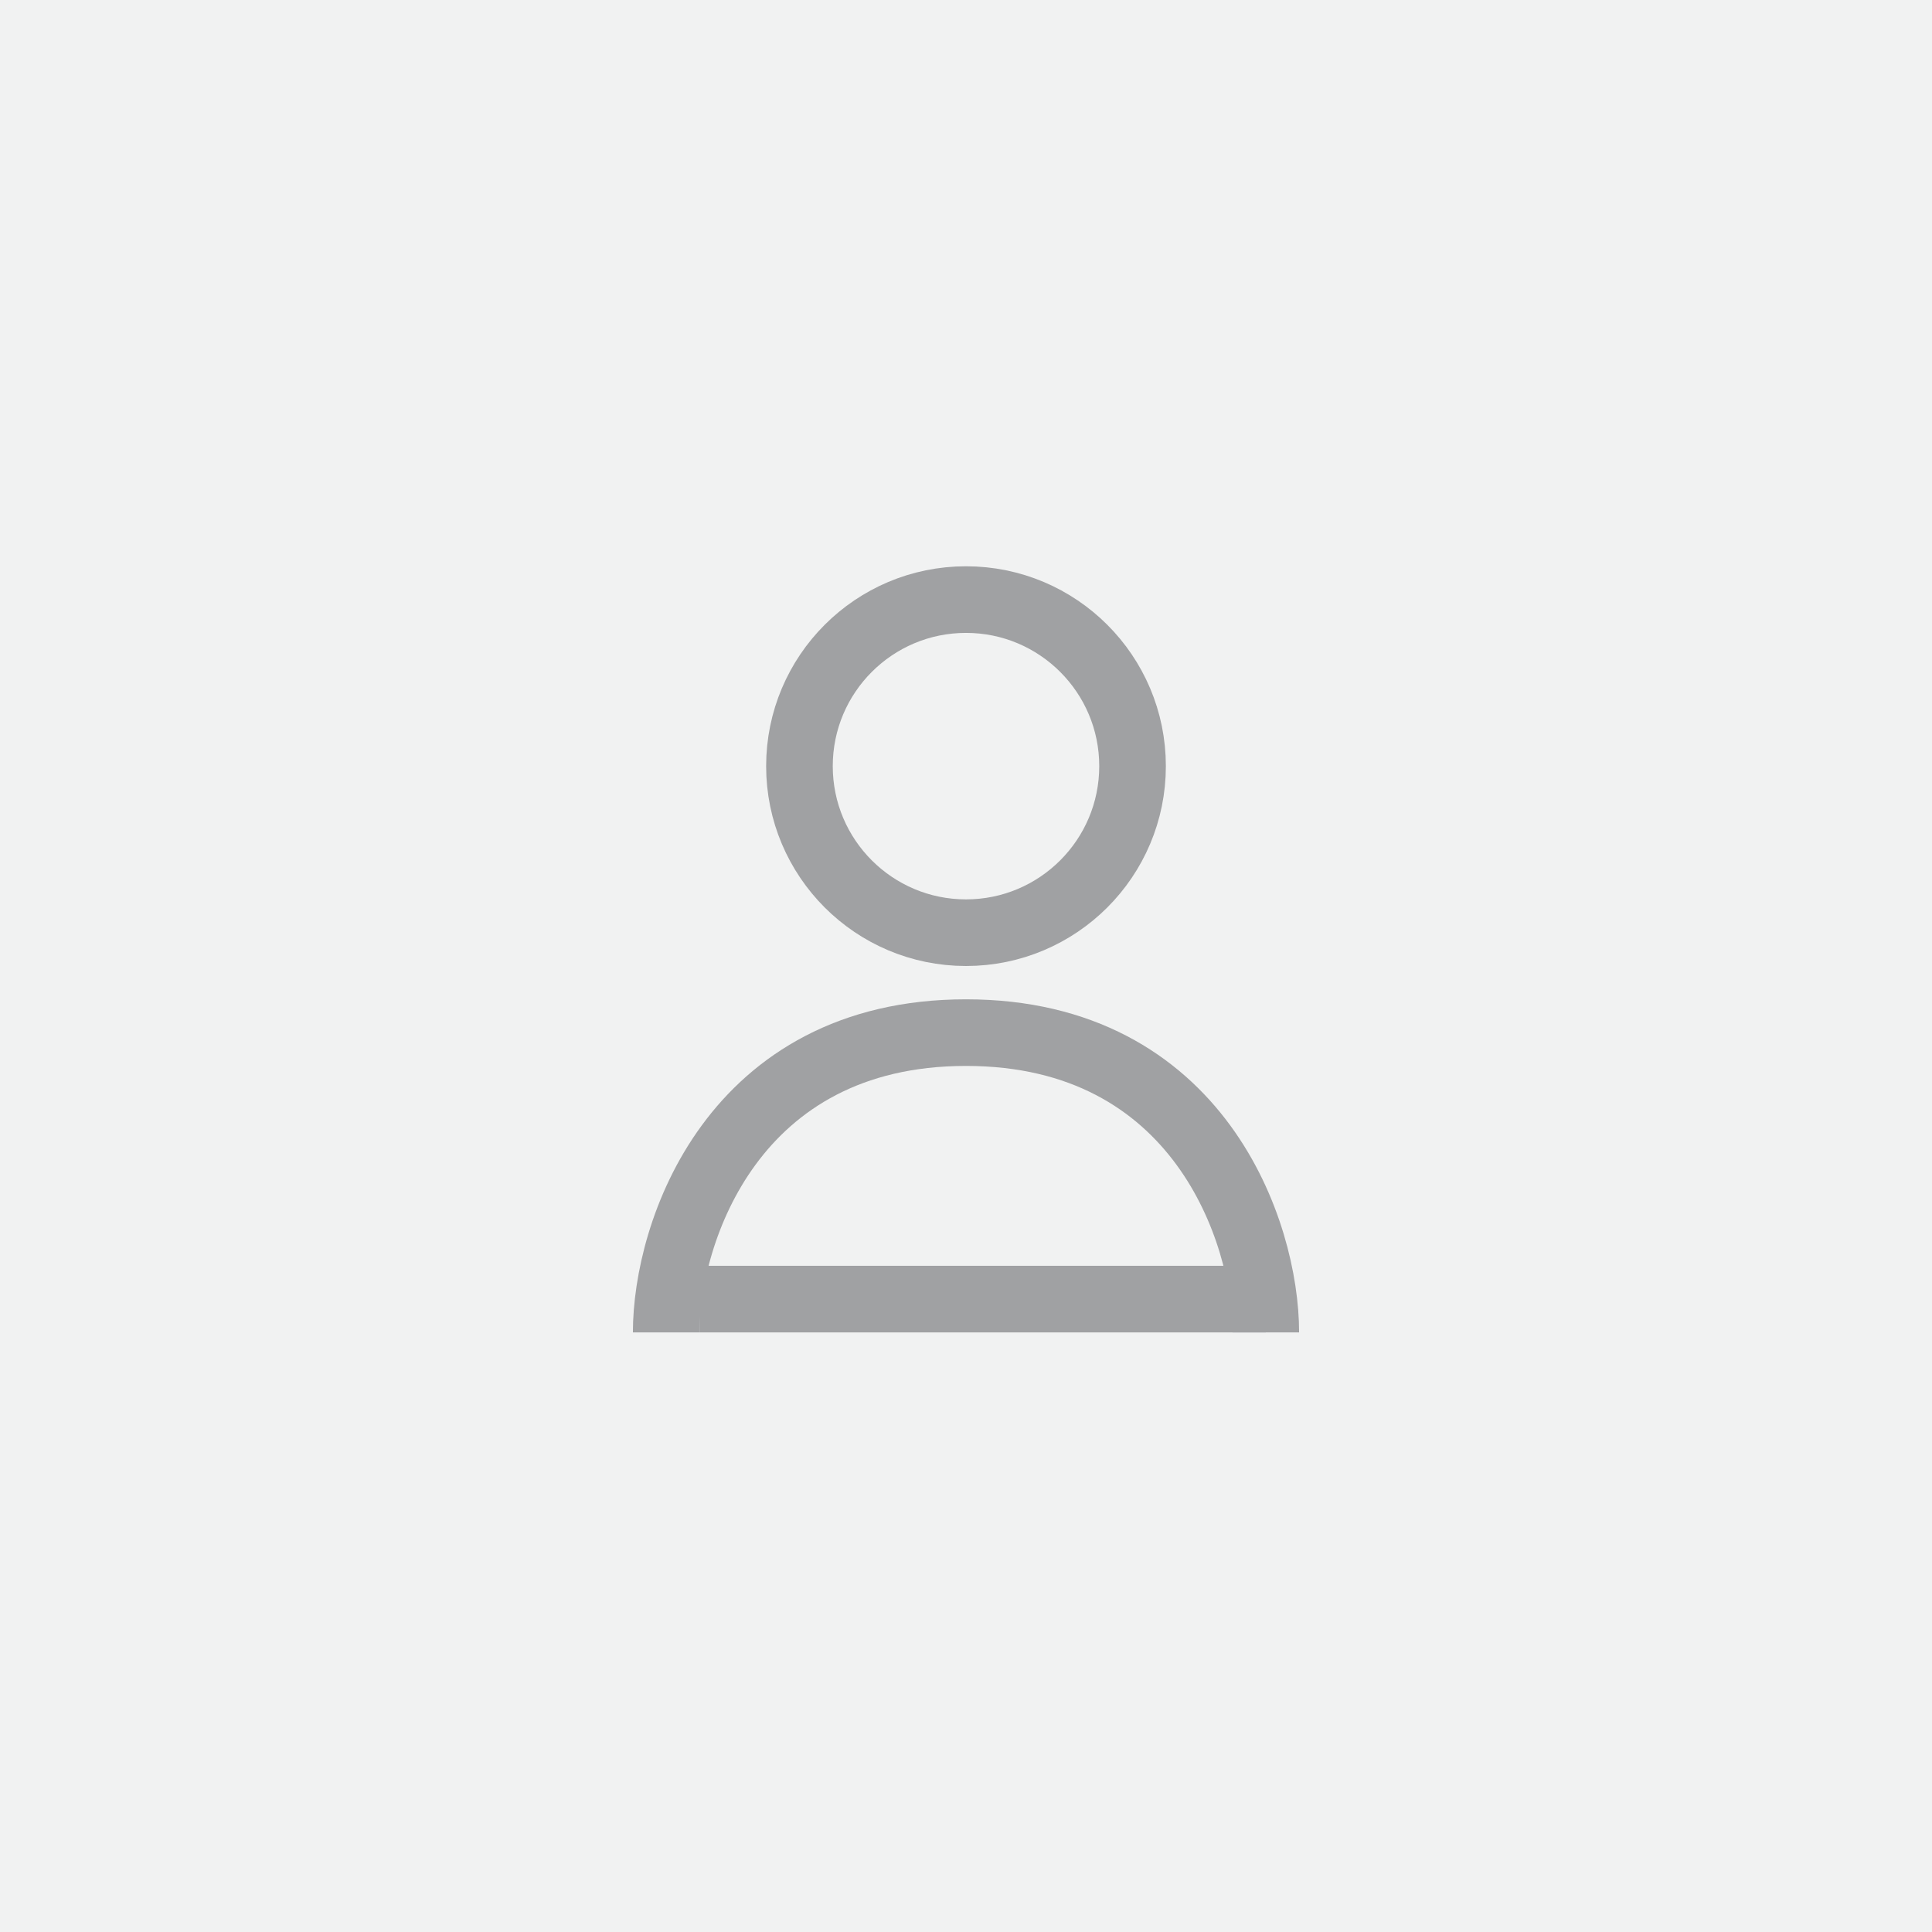 <svg width="58" height="58" viewBox="0 0 58 58" fill="none" xmlns="http://www.w3.org/2000/svg">
<rect width="58" height="58" fill="#F1F2F2"/>
<circle cx="29" cy="23" r="5" stroke="#A0A1A3" stroke-width="2"/>
<path d="M20 40C20 37 22 31 29 31C36 31 38 37 38 40" stroke="#A0A1A3" stroke-width="2"/>
<line x1="21" y1="39" x2="38" y2="39" stroke="#A0A1A3" stroke-width="2"/>
</svg>
